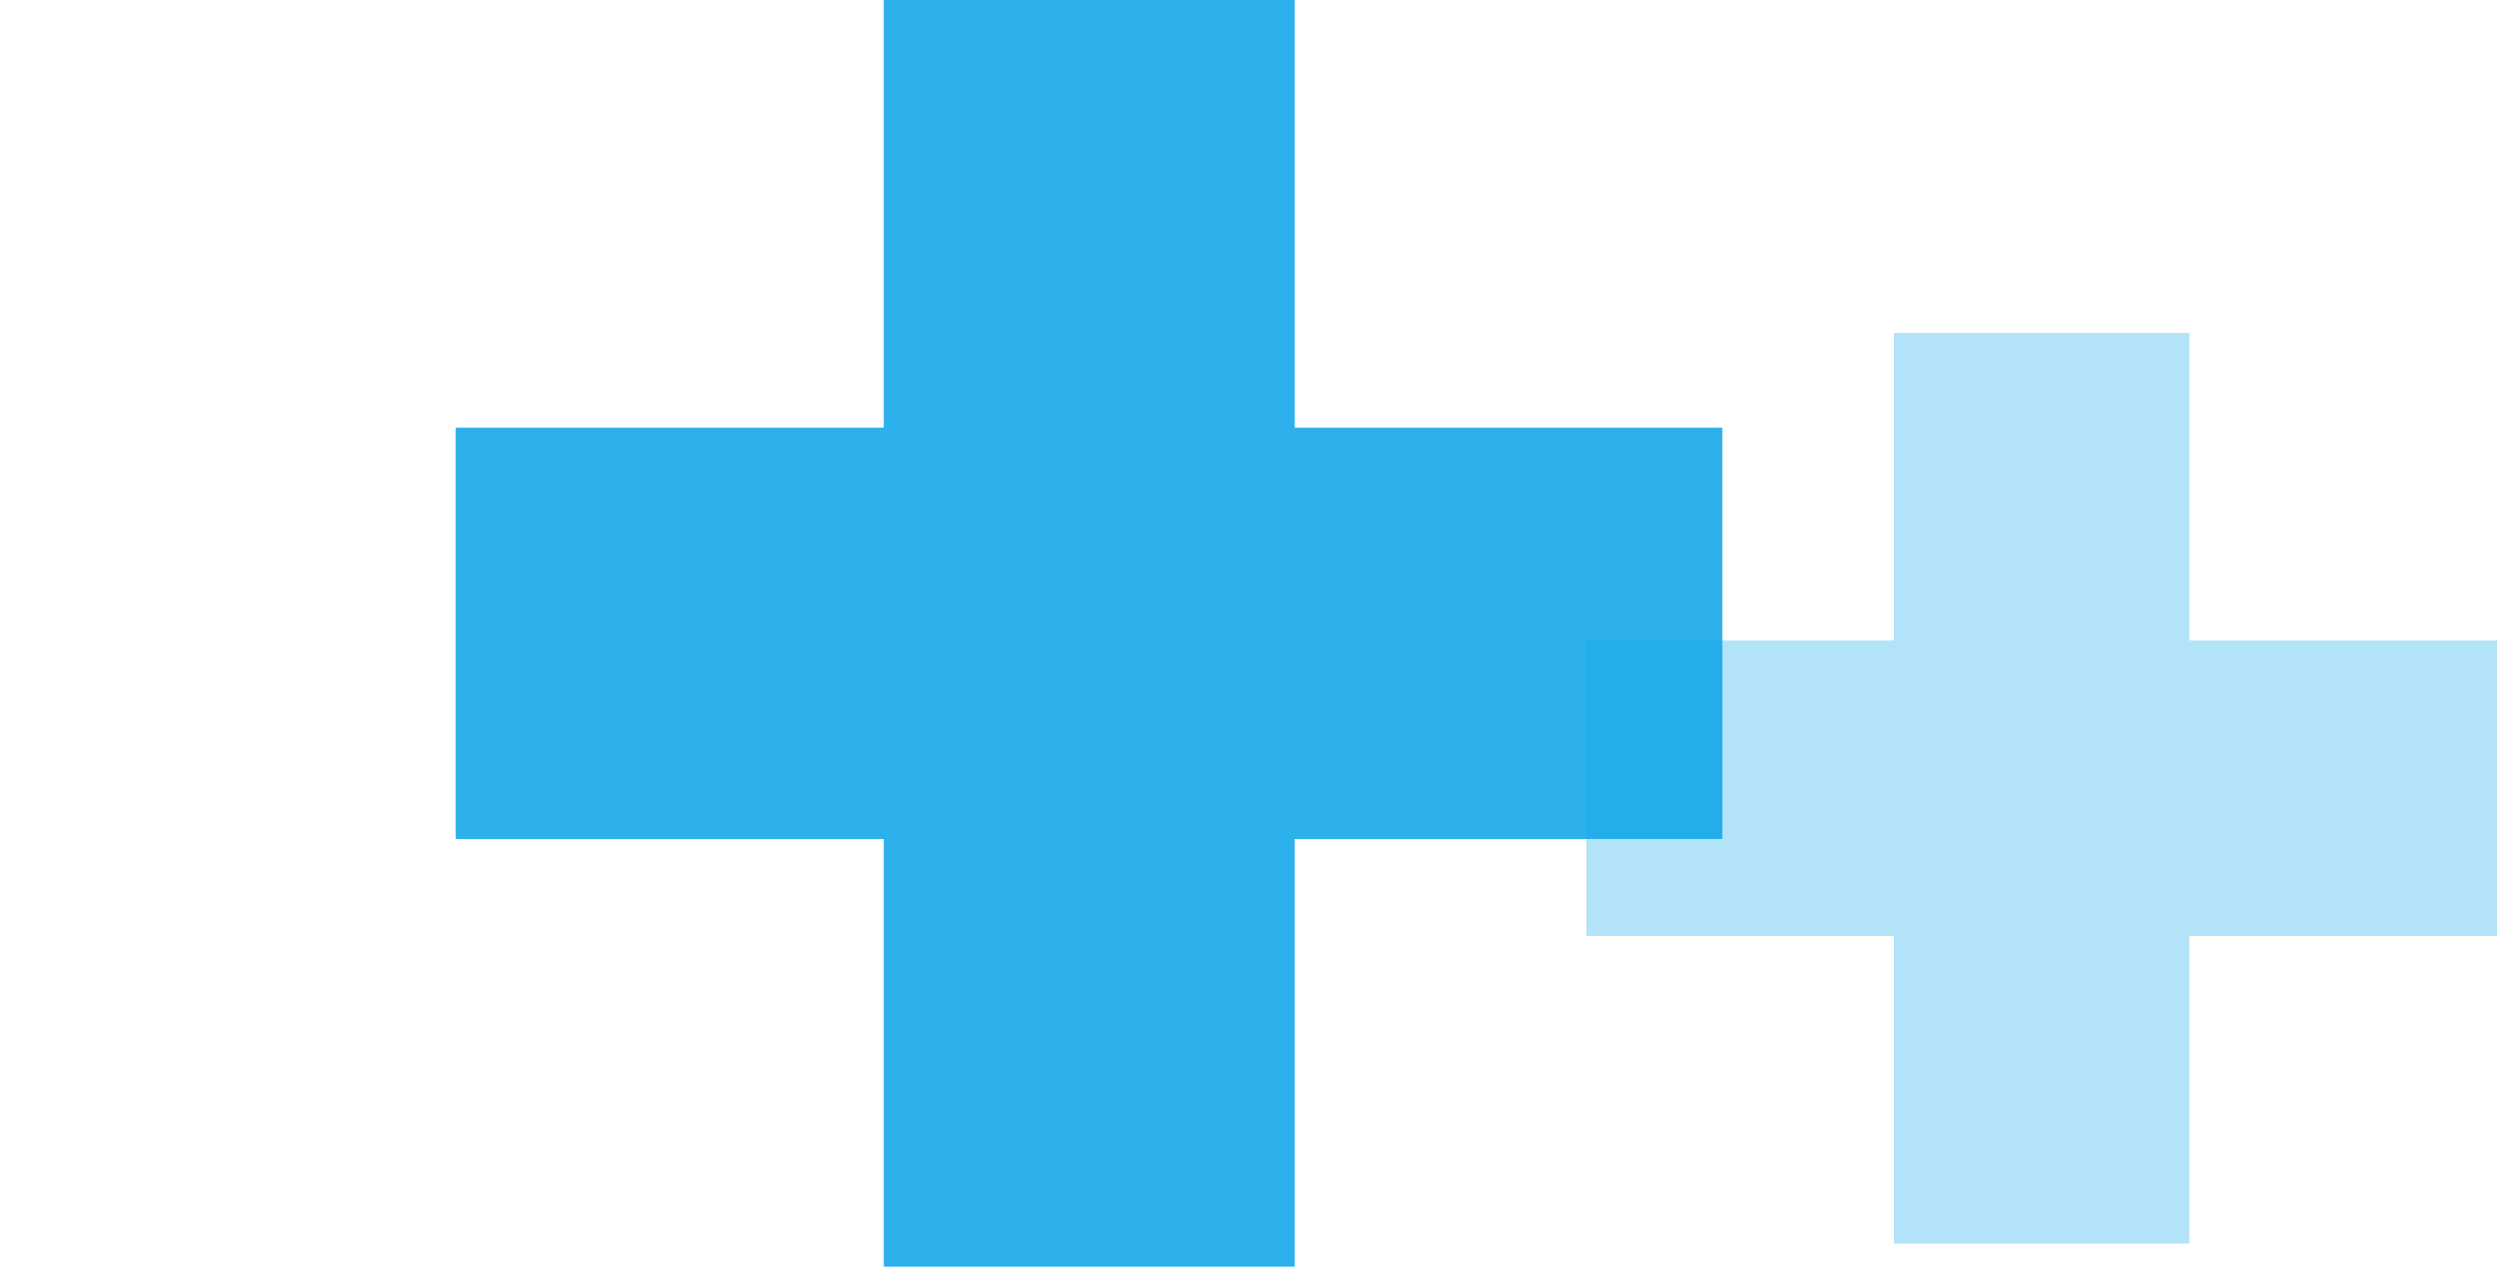 <svg width="66" height="34" viewBox="0 0 66 34" fill="none" xmlns="http://www.w3.org/2000/svg">
<g clip-path="url(#clip0_131_119702)">
<path opacity="0.32" d="M50 32.829V24.709H41.88V16.909H50V8.789H57.8V16.909H65.92V24.709H57.8V32.829H50Z" fill="#0EA5E9"/>
<path opacity="0.87" d="M23.33 33.44V22.15H12.03V11.29H23.33V0H34.18V11.29H45.47V22.15H34.18V33.44H23.33Z" fill="#0EA5E9"/>
</g>
<defs>
<clipPath id="clip0_131_119702">
<rect width="65.92" height="33.44" fill="white"/>
</clipPath>
</defs>
</svg>
